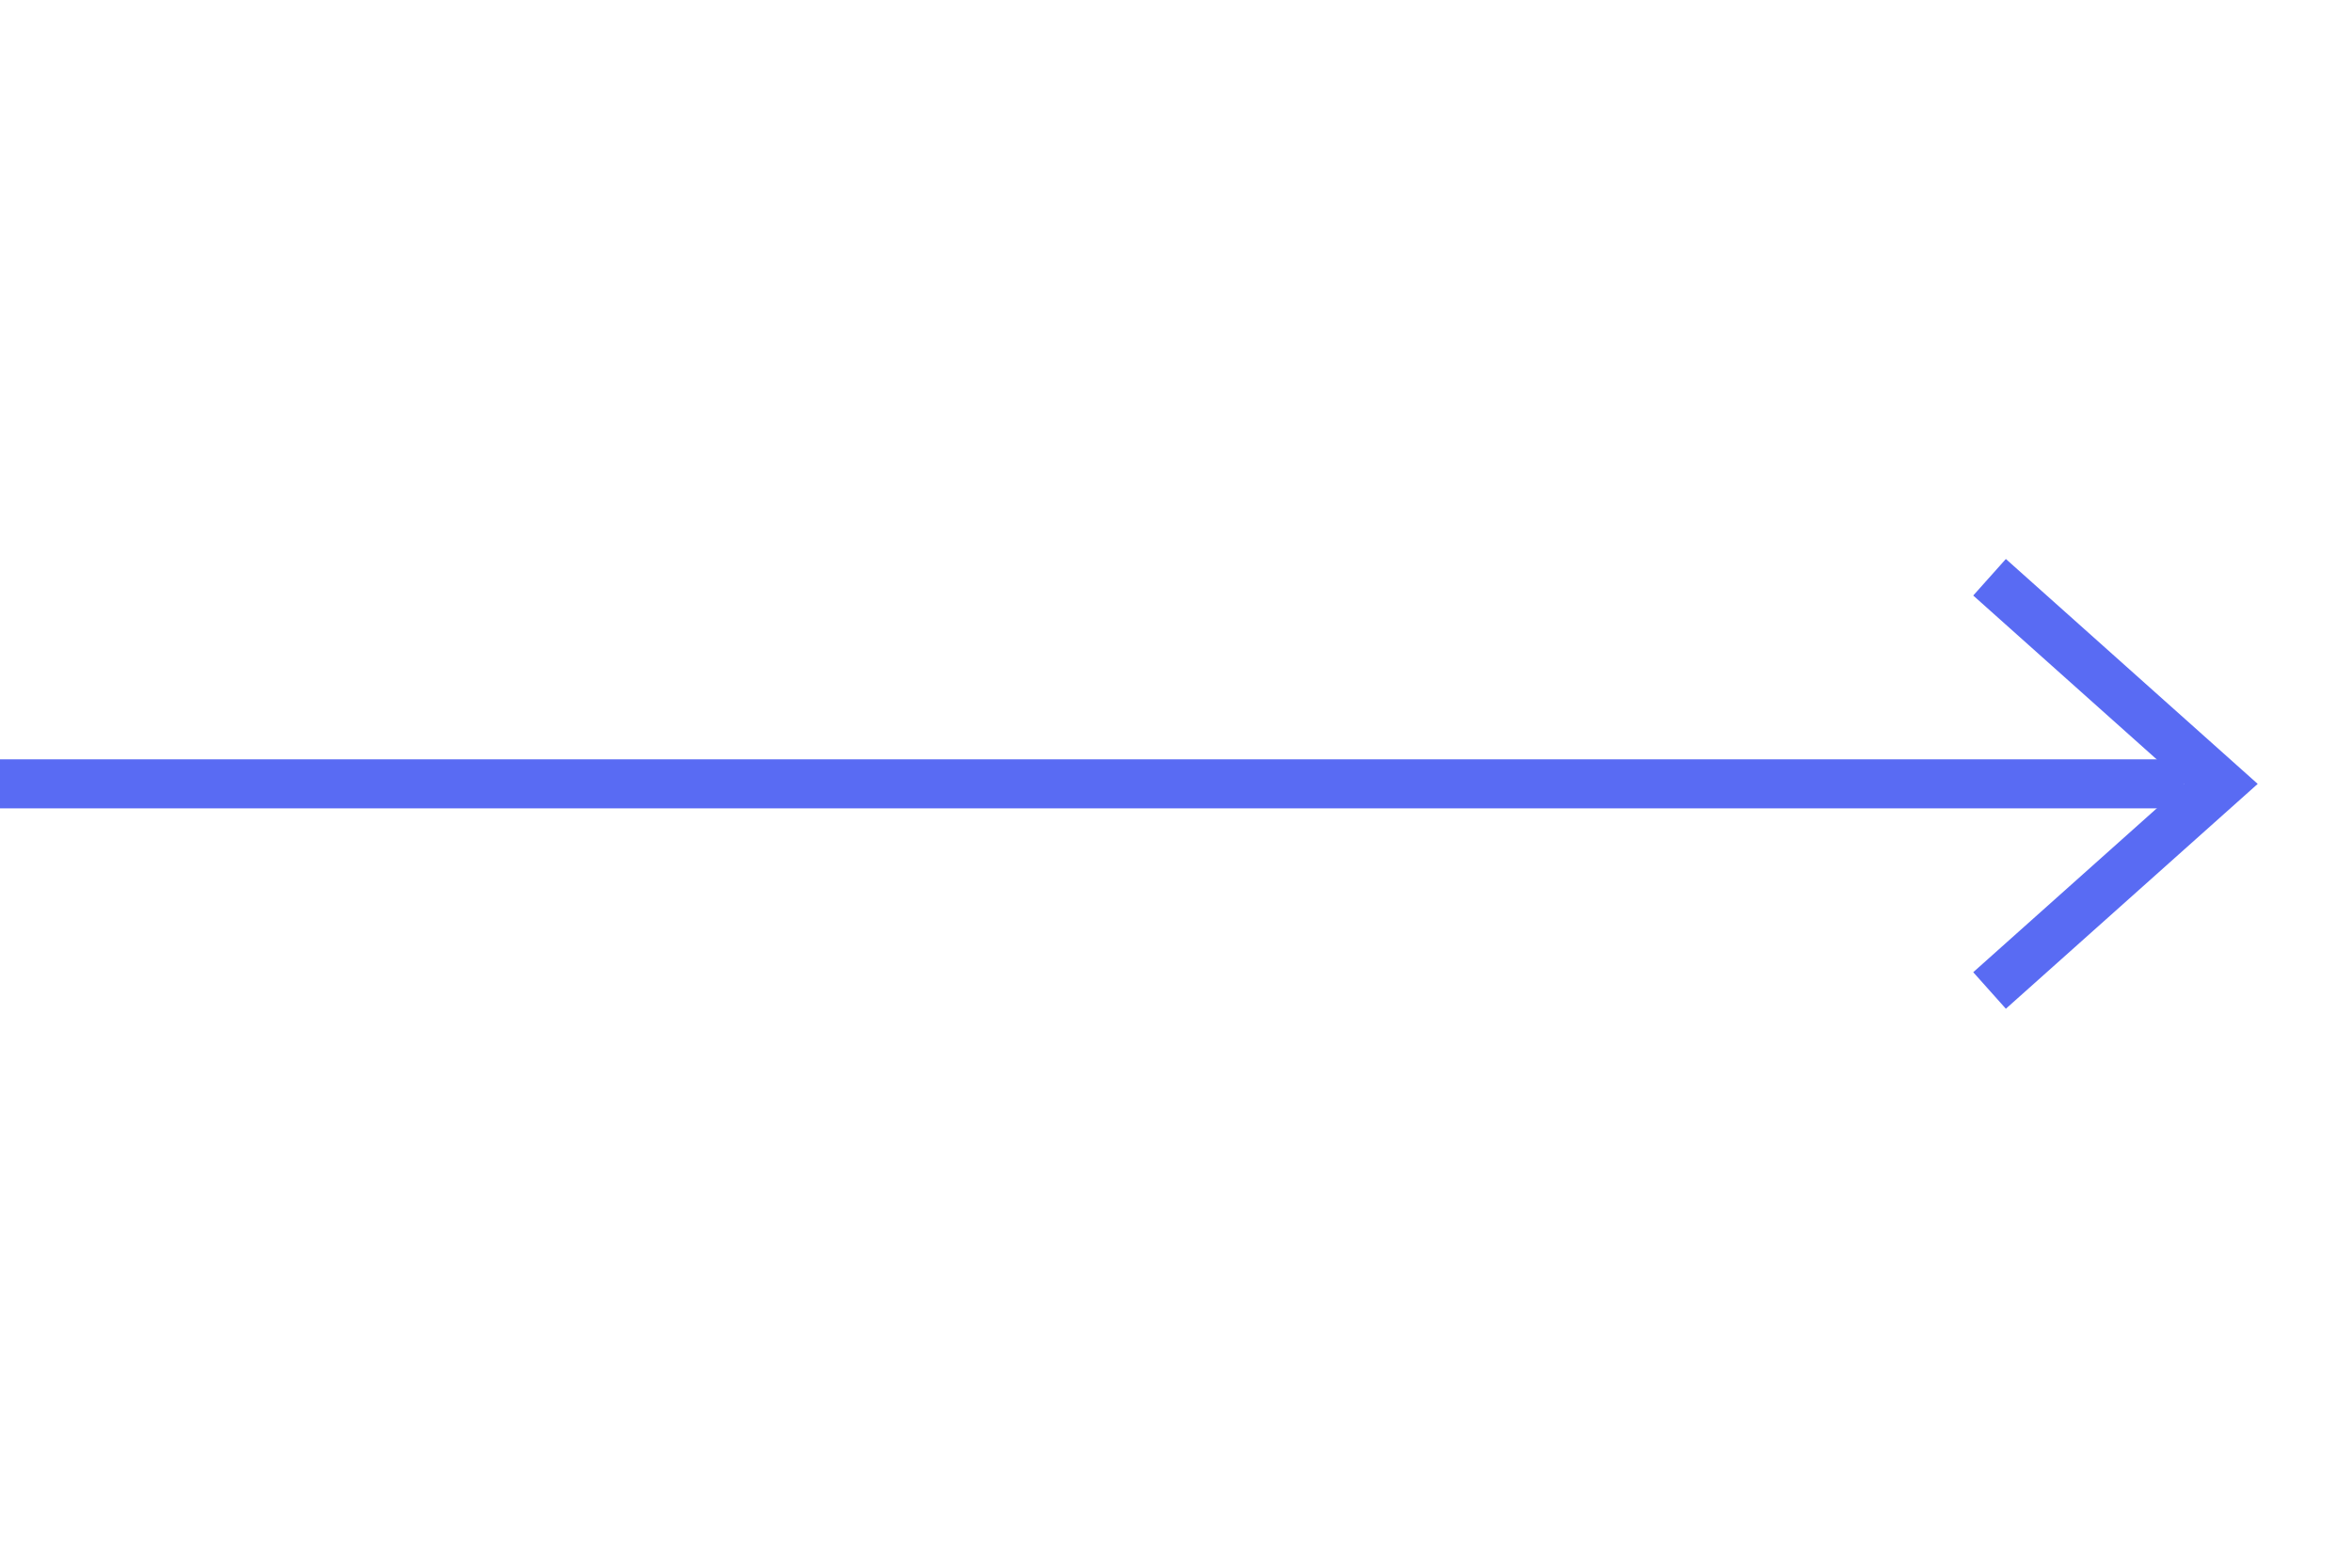 <svg id="icon_arrow_right_01" xmlns="http://www.w3.org/2000/svg" width="48" height="32" viewBox="0 0 48 32">
  <g id="Icon_Frame" data-name="Icon Frame" transform="translate(22.962 11.783)">
    <path id="Vector" d="M0,0H44.576" transform="translate(21.614 4.217) rotate(-180)" fill="none" stroke="#596bf3" stroke-linejoin="round" stroke-width="1"/>
    <path id="Vector-2" data-name="Vector" d="M4.722,0,0,4.217,4.722,8.435" transform="translate(22.363 8.435) rotate(-180)" fill="none" stroke="#596bf3" stroke-width="1"/>
  </g>
  <rect id="Rettangolo_43" data-name="Rettangolo 43" width="31" height="32" transform="translate(17.803)" fill="none"/>
</svg>
